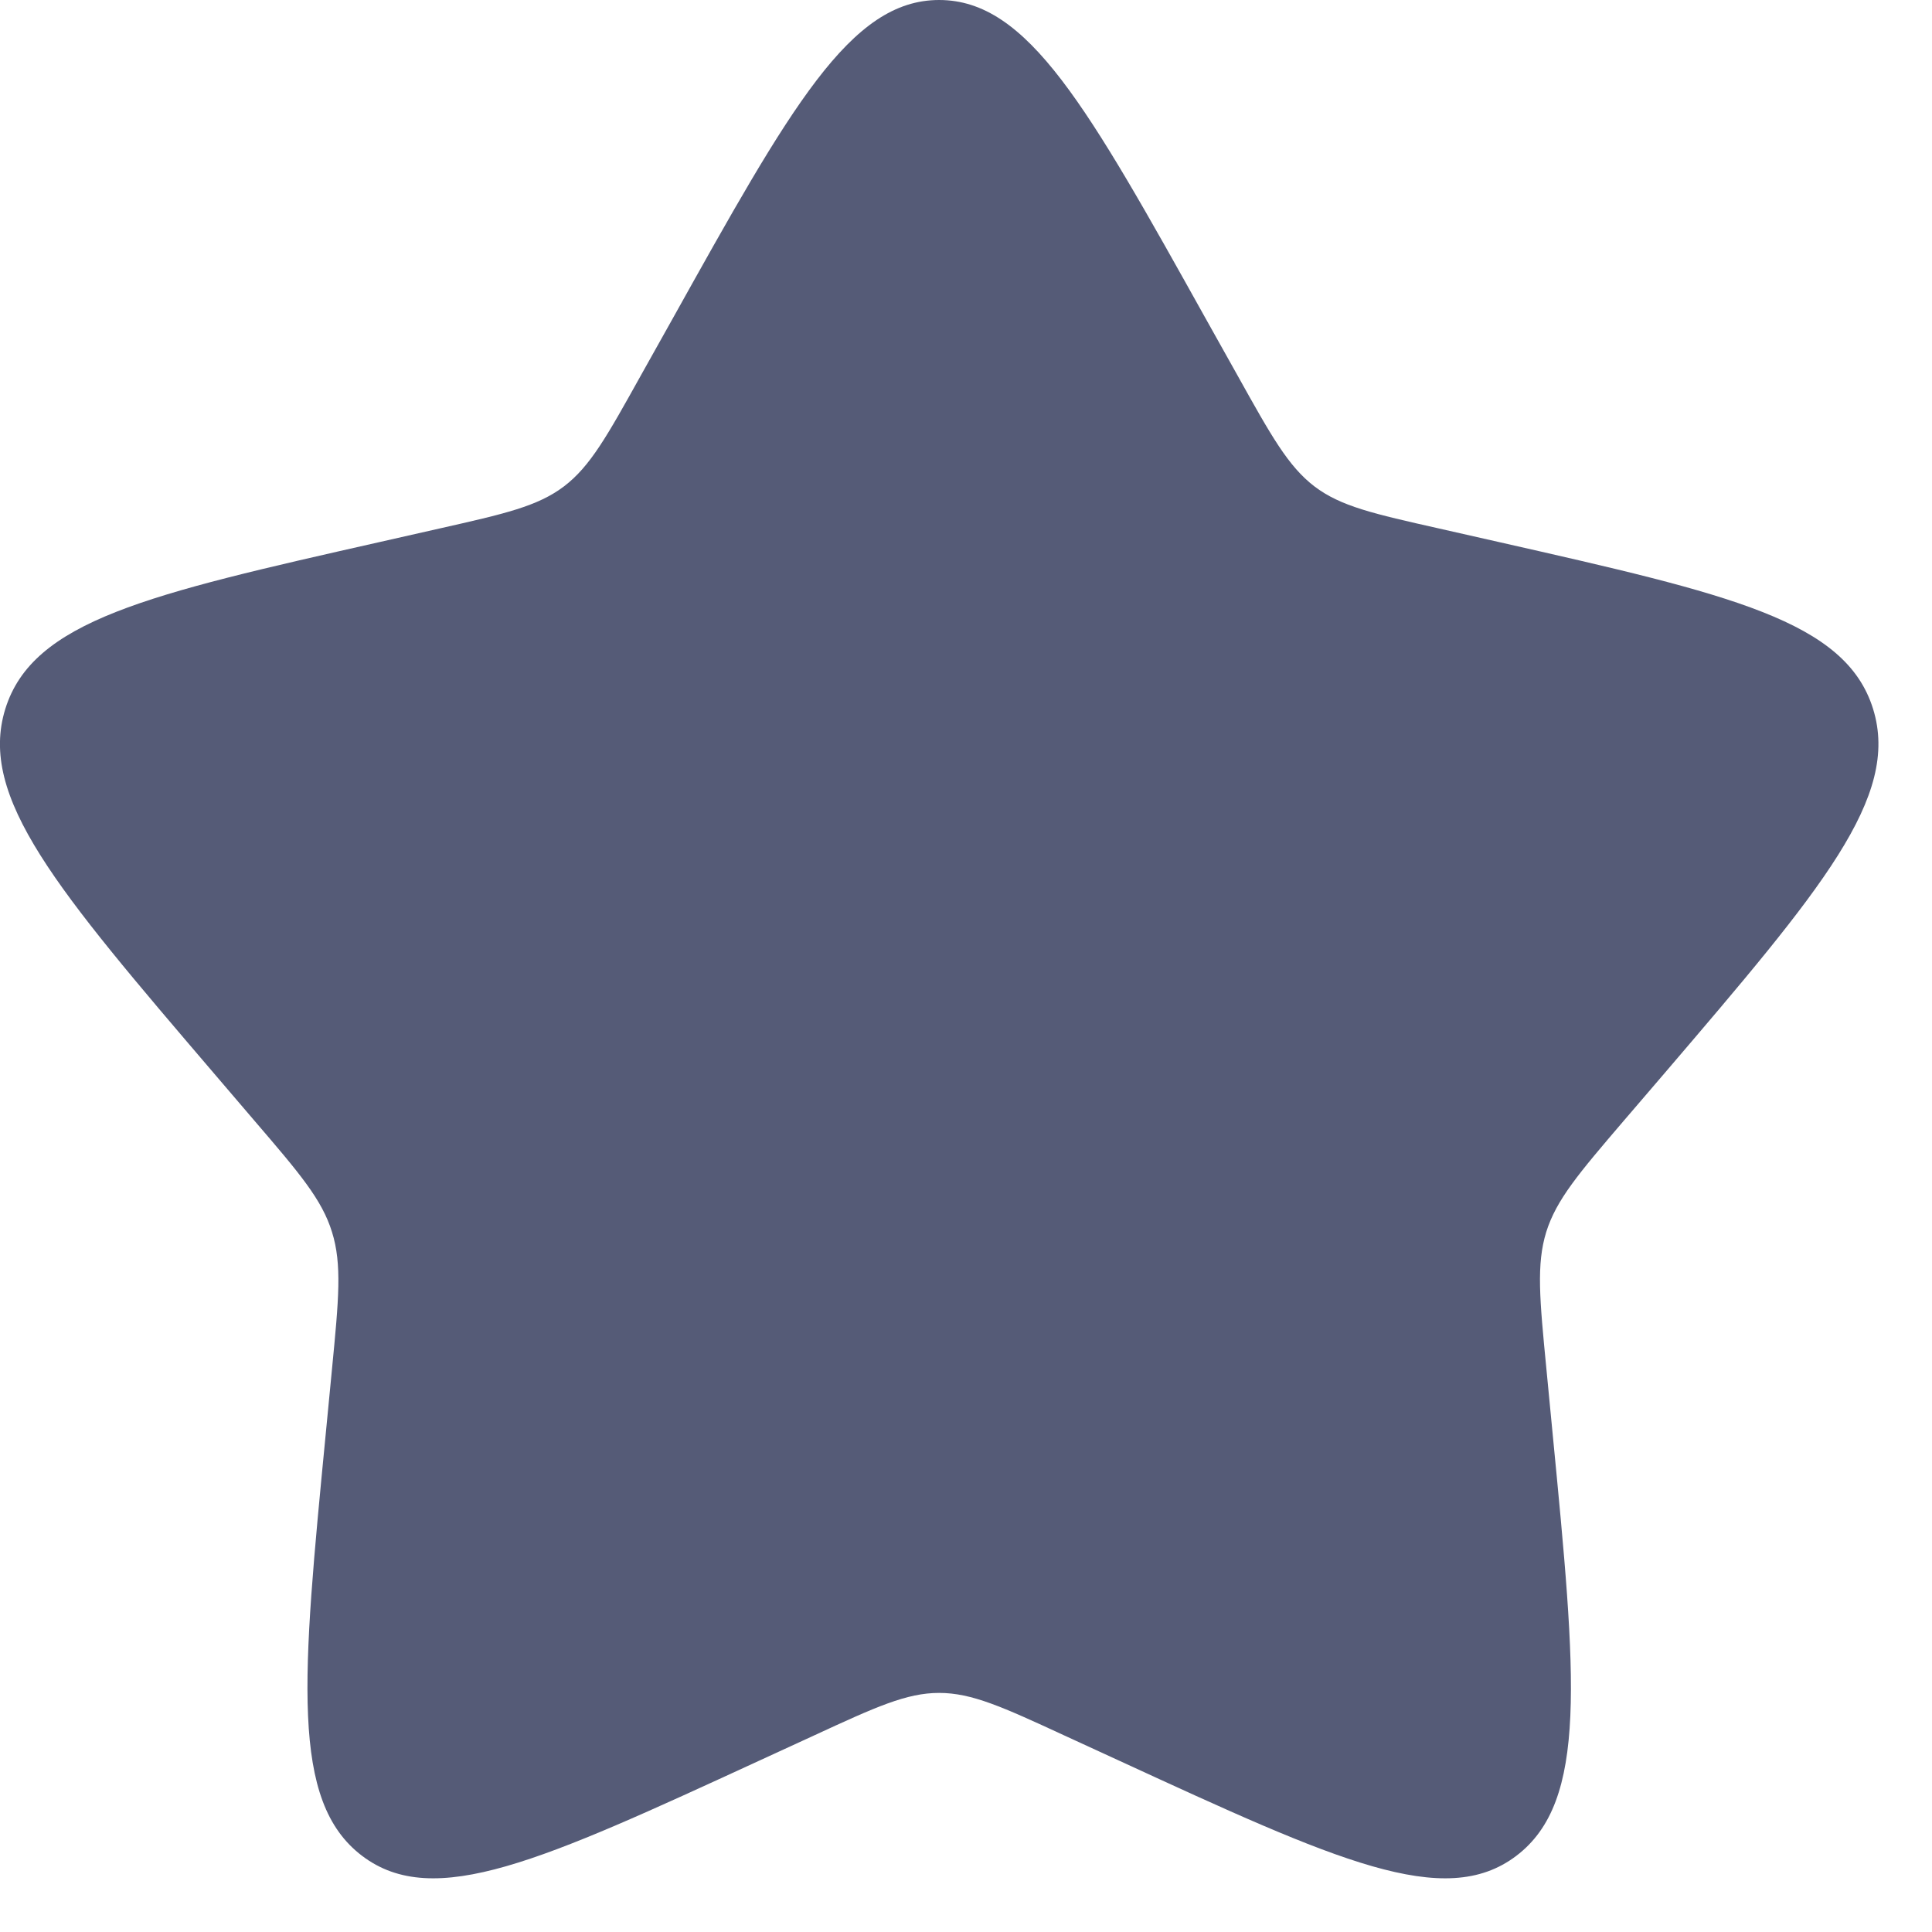 <?xml version="1.0" encoding="utf-8"?>
<svg xmlns="http://www.w3.org/2000/svg" fill="none" height="100%" overflow="visible" preserveAspectRatio="none" style="display: block;" viewBox="0 0 12 12" width="100%">
<path d="M4.173 1.988C4.912 0.663 5.281 0 5.833 0C6.386 0 6.755 0.663 7.494 1.988L7.686 2.331C7.896 2.708 8.001 2.896 8.164 3.021C8.327 3.145 8.531 3.191 8.94 3.283L9.311 3.367C10.746 3.692 11.463 3.854 11.634 4.403C11.804 4.951 11.315 5.524 10.337 6.668L10.084 6.963C9.806 7.288 9.667 7.451 9.604 7.652C9.542 7.853 9.563 8.07 9.605 8.503L9.643 8.898C9.791 10.425 9.865 11.188 9.418 11.527C8.971 11.866 8.299 11.556 6.956 10.938L6.608 10.778C6.227 10.602 6.036 10.515 5.833 10.515C5.631 10.515 5.44 10.602 5.059 10.778L4.711 10.938C3.368 11.556 2.696 11.866 2.249 11.527C1.802 11.188 1.876 10.425 2.024 8.898L2.062 8.504C2.104 8.07 2.125 7.853 2.062 7.652C2 7.451 1.861 7.288 1.583 6.964L1.33 6.668C0.352 5.524 -0.137 4.952 0.033 4.403C0.204 3.854 0.922 3.691 2.357 3.367L2.728 3.283C3.136 3.191 3.339 3.145 3.503 3.021C3.667 2.896 3.771 2.708 3.981 2.331L4.173 1.988Z" fill="#555B77" id="Vector"/>
</svg>